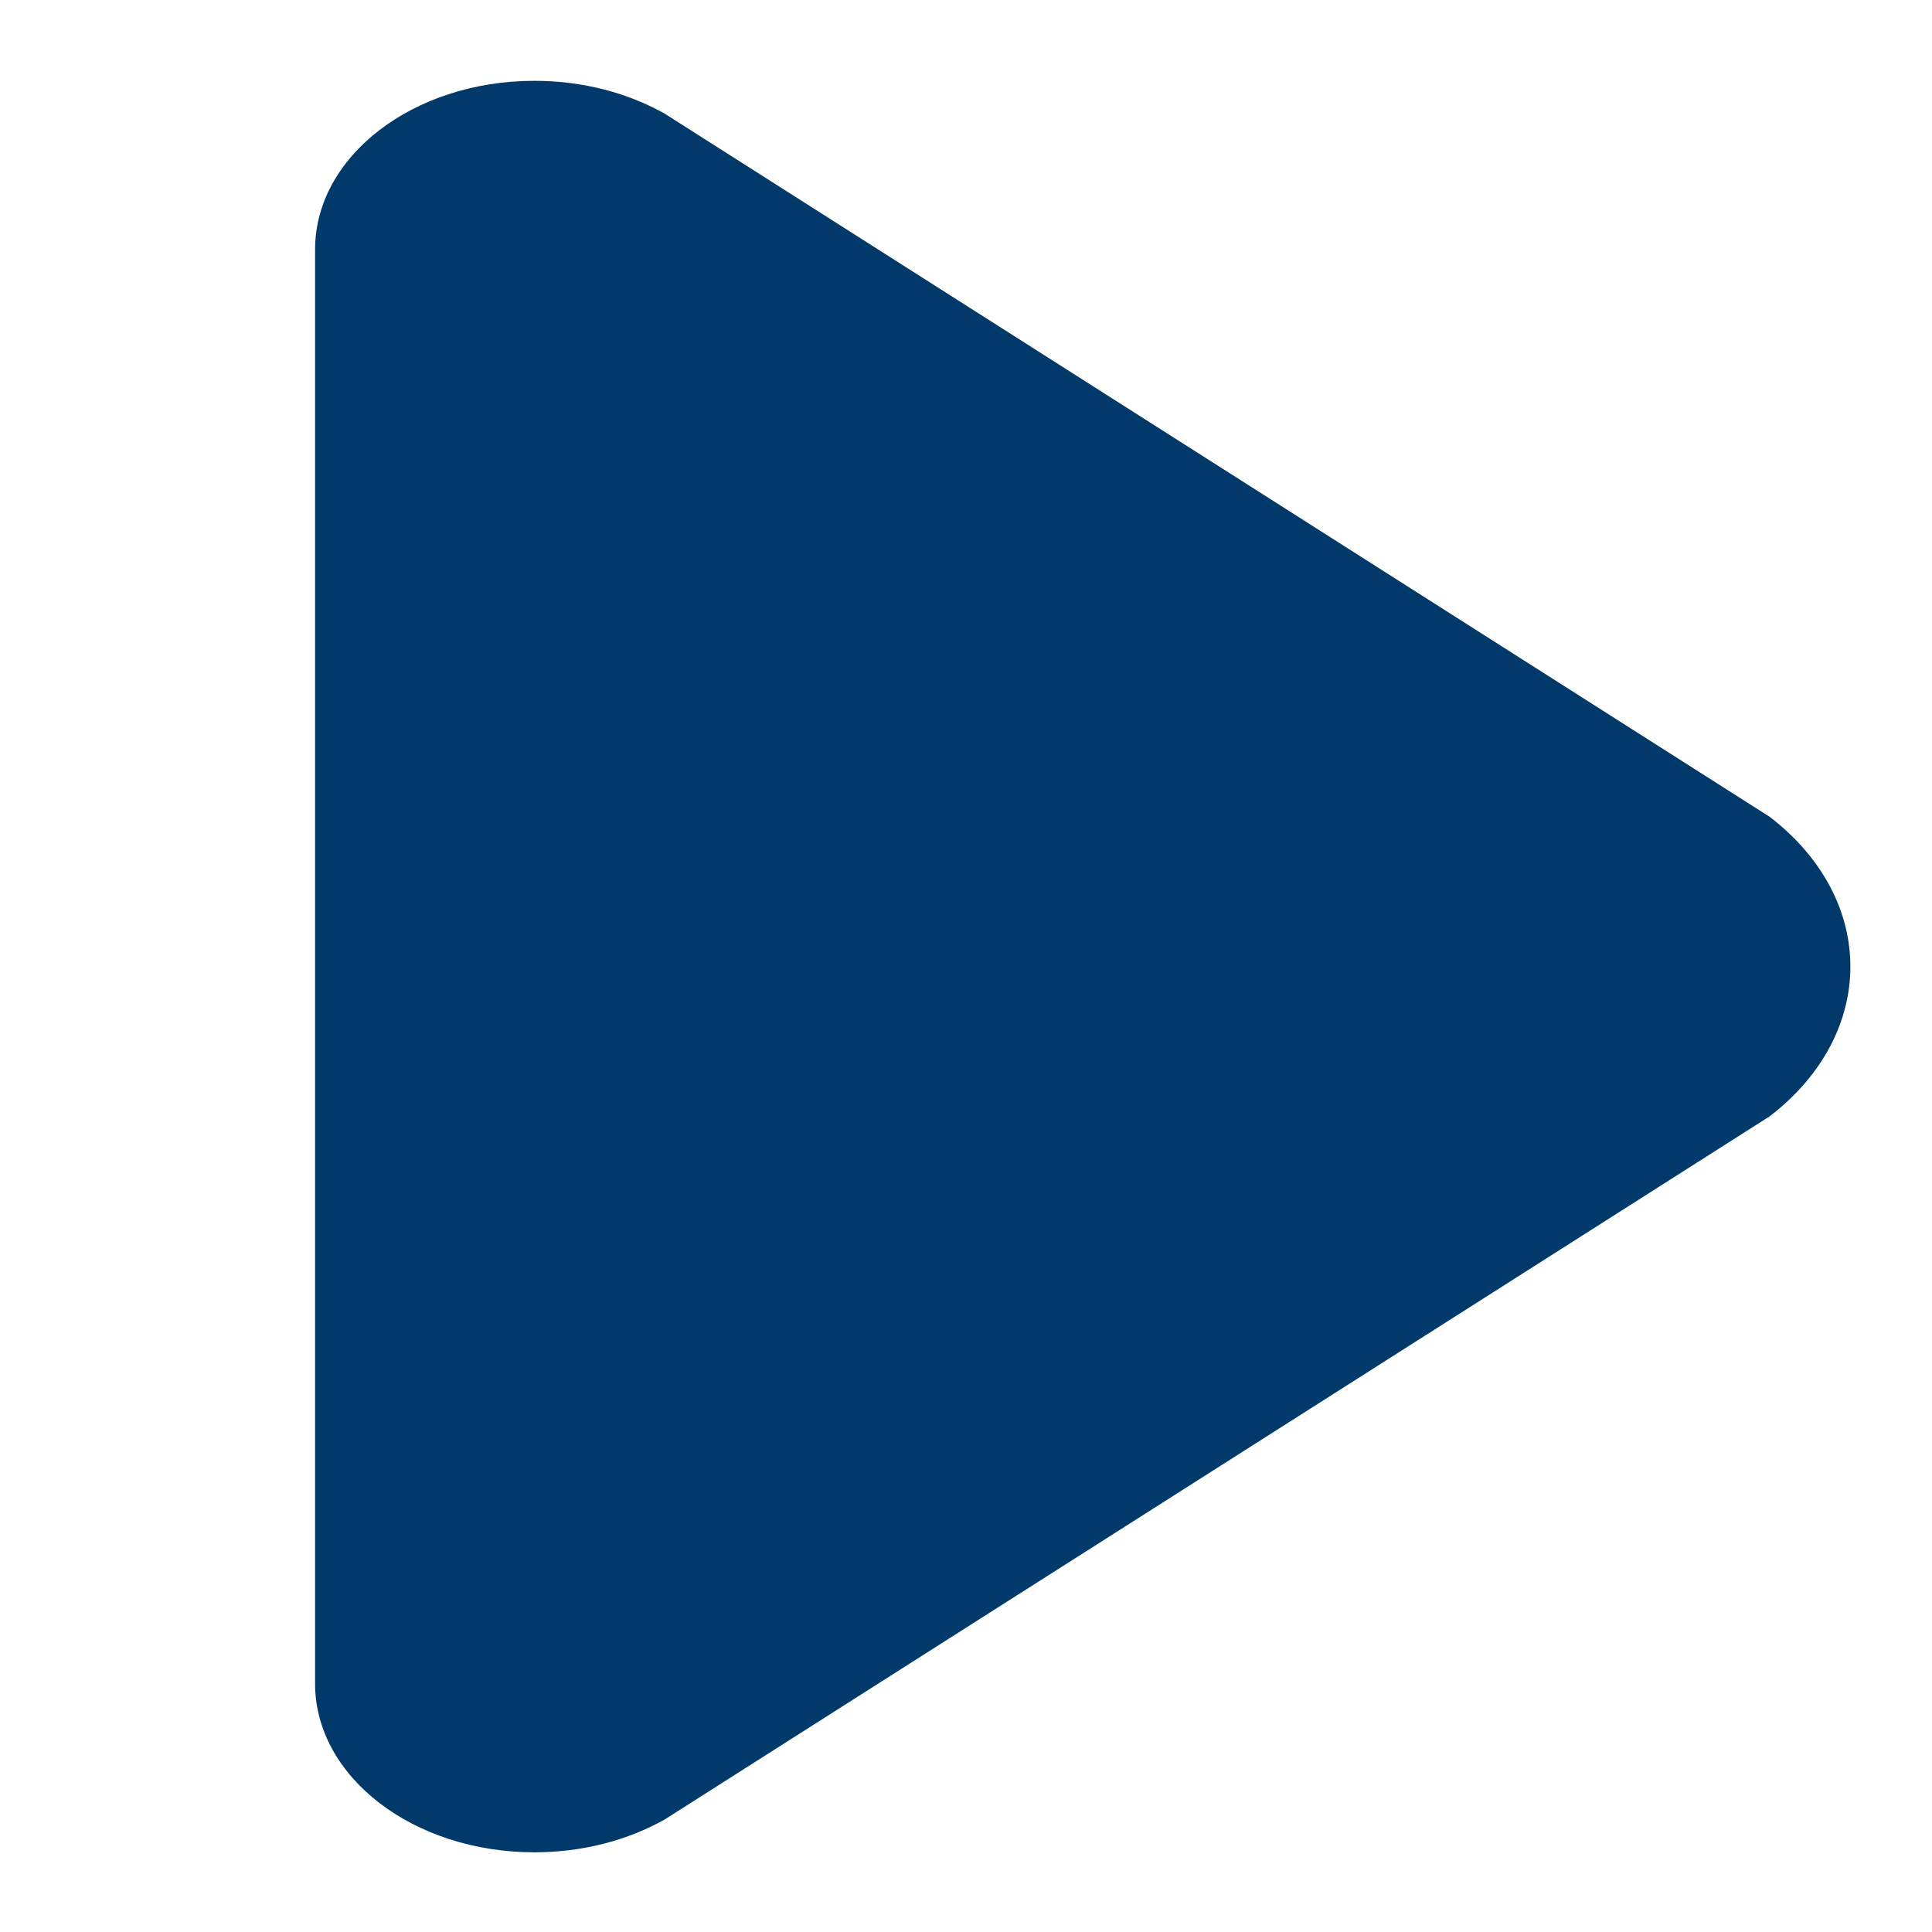 <?xml version="1.0" encoding="UTF-8" standalone="no"?>
<!-- Generator: Adobe Illustrator 15.1.0, SVG Export Plug-In . SVG Version: 6.00 Build 0)  -->

<svg
   xmlns:dc="http://purl.org/dc/elements/1.1/"
   xmlns:cc="http://creativecommons.org/ns#"
   xmlns:rdf="http://www.w3.org/1999/02/22-rdf-syntax-ns#"
   xmlns:svg="http://www.w3.org/2000/svg"
   xmlns="http://www.w3.org/2000/svg"
   xmlns:sodipodi="http://sodipodi.sourceforge.net/DTD/sodipodi-0.dtd"
   xmlns:inkscape="http://www.inkscape.org/namespaces/inkscape"
   version="1.1"
   id="Layer_1"
   x="0px"
   y="0px"
   width="24"
   height="24"
   viewBox="0 0 24 24"
   enable-background="new 0 0 256 256"
   xml:space="preserve"
   sodipodi:docname="icon.svg"
   inkscape:version="0.92.3 (2405546, 2018-03-11)"><defs
   id="defs14">
	
	
</defs><sodipodi:namedview
   pagecolor="#ffffff"
   bordercolor="#666666"
   borderopacity="1"
   objecttolerance="10"
   gridtolerance="10"
   guidetolerance="10"
   inkscape:pageopacity="0"
   inkscape:pageshadow="2"
   inkscape:window-width="1280"
   inkscape:window-height="745"
   id="namedview12"
   showgrid="false"
   showguides="true"
   inkscape:guide-bbox="true"
   inkscape:zoom="11.331652"
   inkscape:cx="10.291746"
   inkscape:cy="8.0043801"
   inkscape:window-x="0"
   inkscape:window-y="27"
   inkscape:window-maximized="1"
   inkscape:current-layer="Layer_1"><sodipodi:guide
     position="3.494,22.995"
     orientation="0,1"
     id="guide4532"
     inkscape:locked="false" /><sodipodi:guide
     position="9.111,0.998"
     orientation="0,1"
     id="guide16"
     inkscape:locked="false" /><sodipodi:guide
     position="22.979,13.12"
     orientation="1,0"
     id="guide12"
     inkscape:locked="false" /></sodipodi:namedview>

<path
   style="fill:#00396a;fill-opacity:1;stroke-width:0.241"
   inkscape:connector-curvature="0"
   id="path8"
   d="m 3.914,18.818 v 2.096 c 0,1.158 1.219,2.096 2.724,2.096 0.606,0 1.165,-0.152 1.621,-0.409 L 21.984,13.867 c 1.336,-1.027 1.336,-2.693 0,-3.72 L 8.259,1.413 C 7.803,1.156 7.244,1.004 6.638,1.004 c -1.505,0 -2.724,0.938 -2.724,2.096 v 2.096 c 0,0.577 0,13.046 0,13.623 z" /></svg>